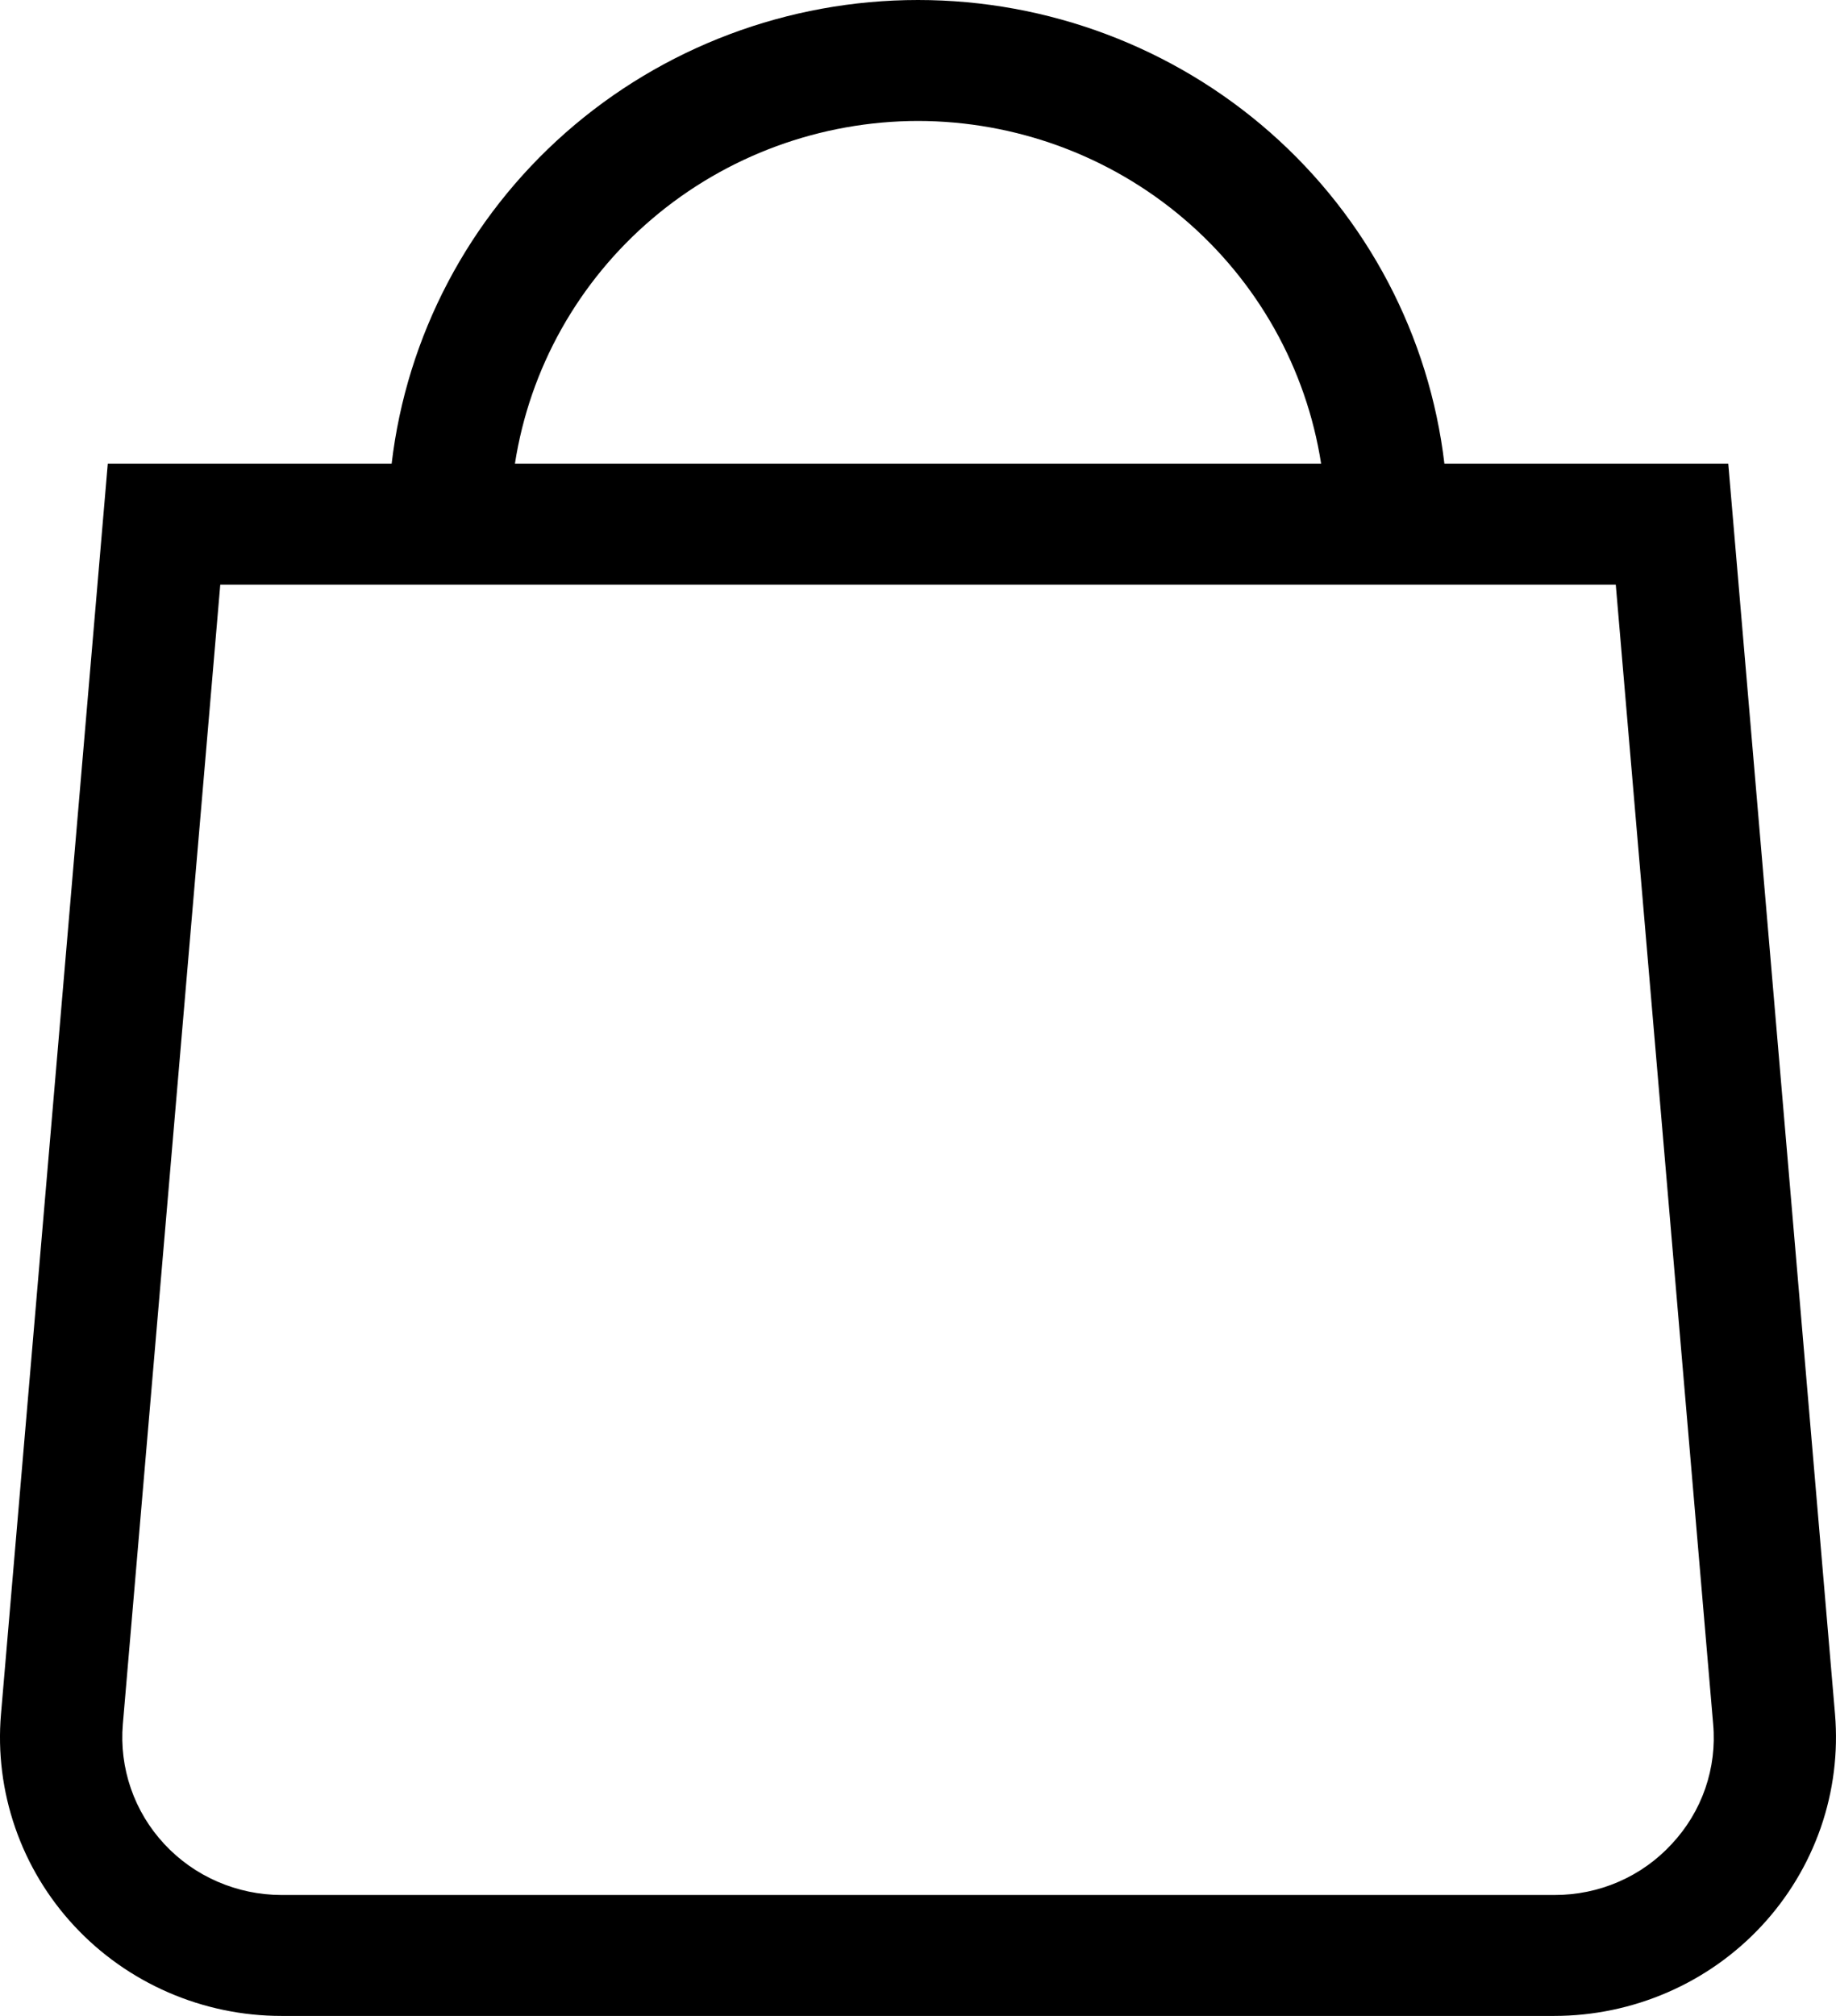 <svg xmlns="http://www.w3.org/2000/svg" fill="none" viewBox="0 0 41 45" height="45" width="41">
<path fill="black" d="M40.978 38.264L38.594 10.35H32.255C31.919 7.5 30.537 4.871 28.37 2.962C26.203 1.054 23.402 0 20.5 0C17.599 0 14.798 1.054 12.631 2.962C10.464 4.871 9.081 7.5 8.746 10.35H2.407L0.022 38.264C-0.051 39.12 0.057 39.983 0.339 40.797C0.62 41.611 1.069 42.358 1.658 42.991C2.246 43.624 2.961 44.129 3.758 44.475C4.554 44.821 5.414 45 6.284 45H34.712C35.582 44.999 36.442 44.82 37.238 44.474C38.035 44.129 38.75 43.623 39.339 42.99C39.928 42.357 40.377 41.61 40.66 40.797C40.942 39.983 41.05 39.121 40.978 38.264ZM20.5 2.7C22.677 2.703 24.781 3.476 26.431 4.879C28.082 6.282 29.171 8.222 29.502 10.35H11.499C11.829 8.222 12.918 6.282 14.569 4.879C16.22 3.476 18.324 2.703 20.5 2.7ZM37.333 41.161C37.001 41.522 36.597 41.81 36.145 42.006C35.694 42.202 35.205 42.302 34.712 42.3H6.284C5.792 42.3 5.306 42.198 4.855 42.002C4.405 41.807 4.001 41.521 3.668 41.162C3.335 40.804 3.081 40.382 2.922 39.921C2.763 39.461 2.702 38.973 2.743 38.489L4.919 13.05H36.082L38.257 38.489C38.3 38.973 38.24 39.461 38.081 39.922C37.922 40.382 37.667 40.804 37.333 41.161Z"></path>
</svg>
